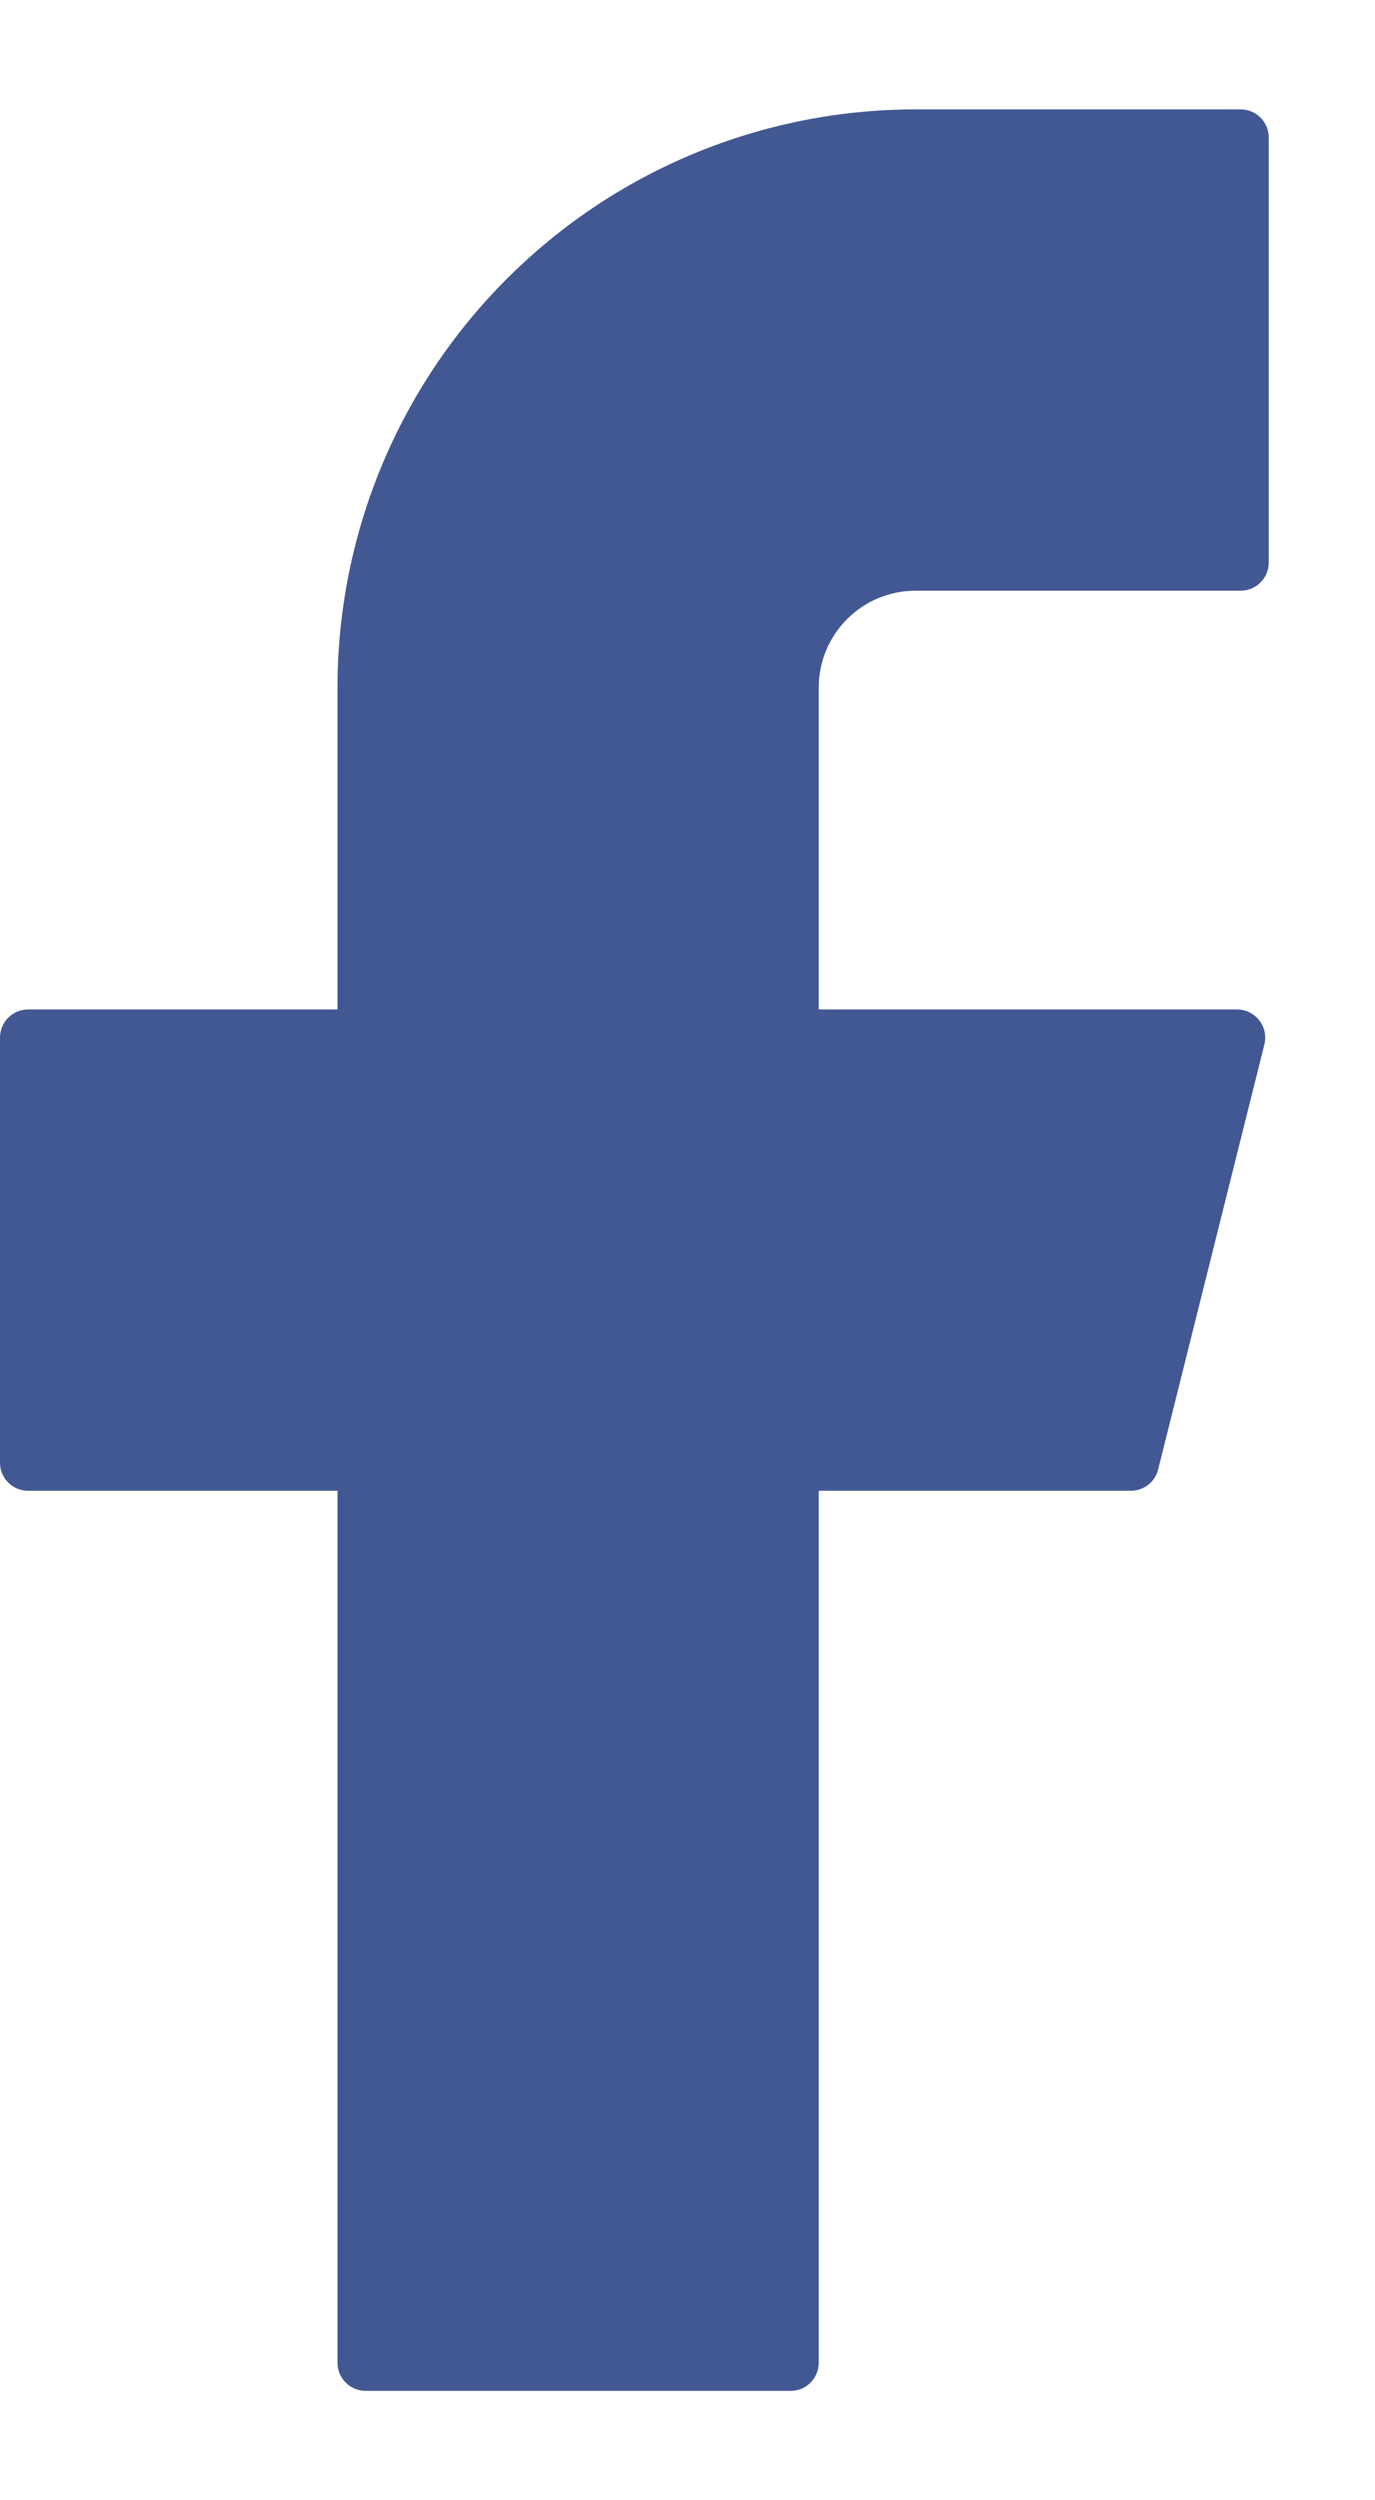 <svg width="11" height="20" viewBox="0 0 11 20" fill="none" xmlns="http://www.w3.org/2000/svg">
<path d="M7.325 0.875C6.098 0.875 4.922 1.362 4.055 2.23C3.187 3.097 2.7 4.273 2.7 5.5V8.075H0.225C0.101 8.075 0 8.175 0 8.3V11.7C0 11.824 0.1 11.925 0.225 11.925H2.7V18.9C2.7 19.024 2.8 19.125 2.925 19.125H6.325C6.449 19.125 6.55 19.025 6.55 18.9V11.925H9.047C9.15 11.925 9.24 11.855 9.265 11.755L10.115 8.355C10.123 8.322 10.124 8.287 10.117 8.254C10.11 8.22 10.095 8.189 10.074 8.162C10.053 8.135 10.026 8.113 9.996 8.098C9.965 8.083 9.931 8.075 9.897 8.075H6.55V5.5C6.55 5.398 6.57 5.297 6.609 5.203C6.648 5.109 6.705 5.024 6.777 4.952C6.849 4.88 6.934 4.823 7.028 4.784C7.122 4.745 7.223 4.725 7.325 4.725H9.925C10.049 4.725 10.15 4.625 10.15 4.5V1.1C10.15 0.976 10.05 0.875 9.925 0.875H7.325Z" fill="#425893"/>
</svg>
